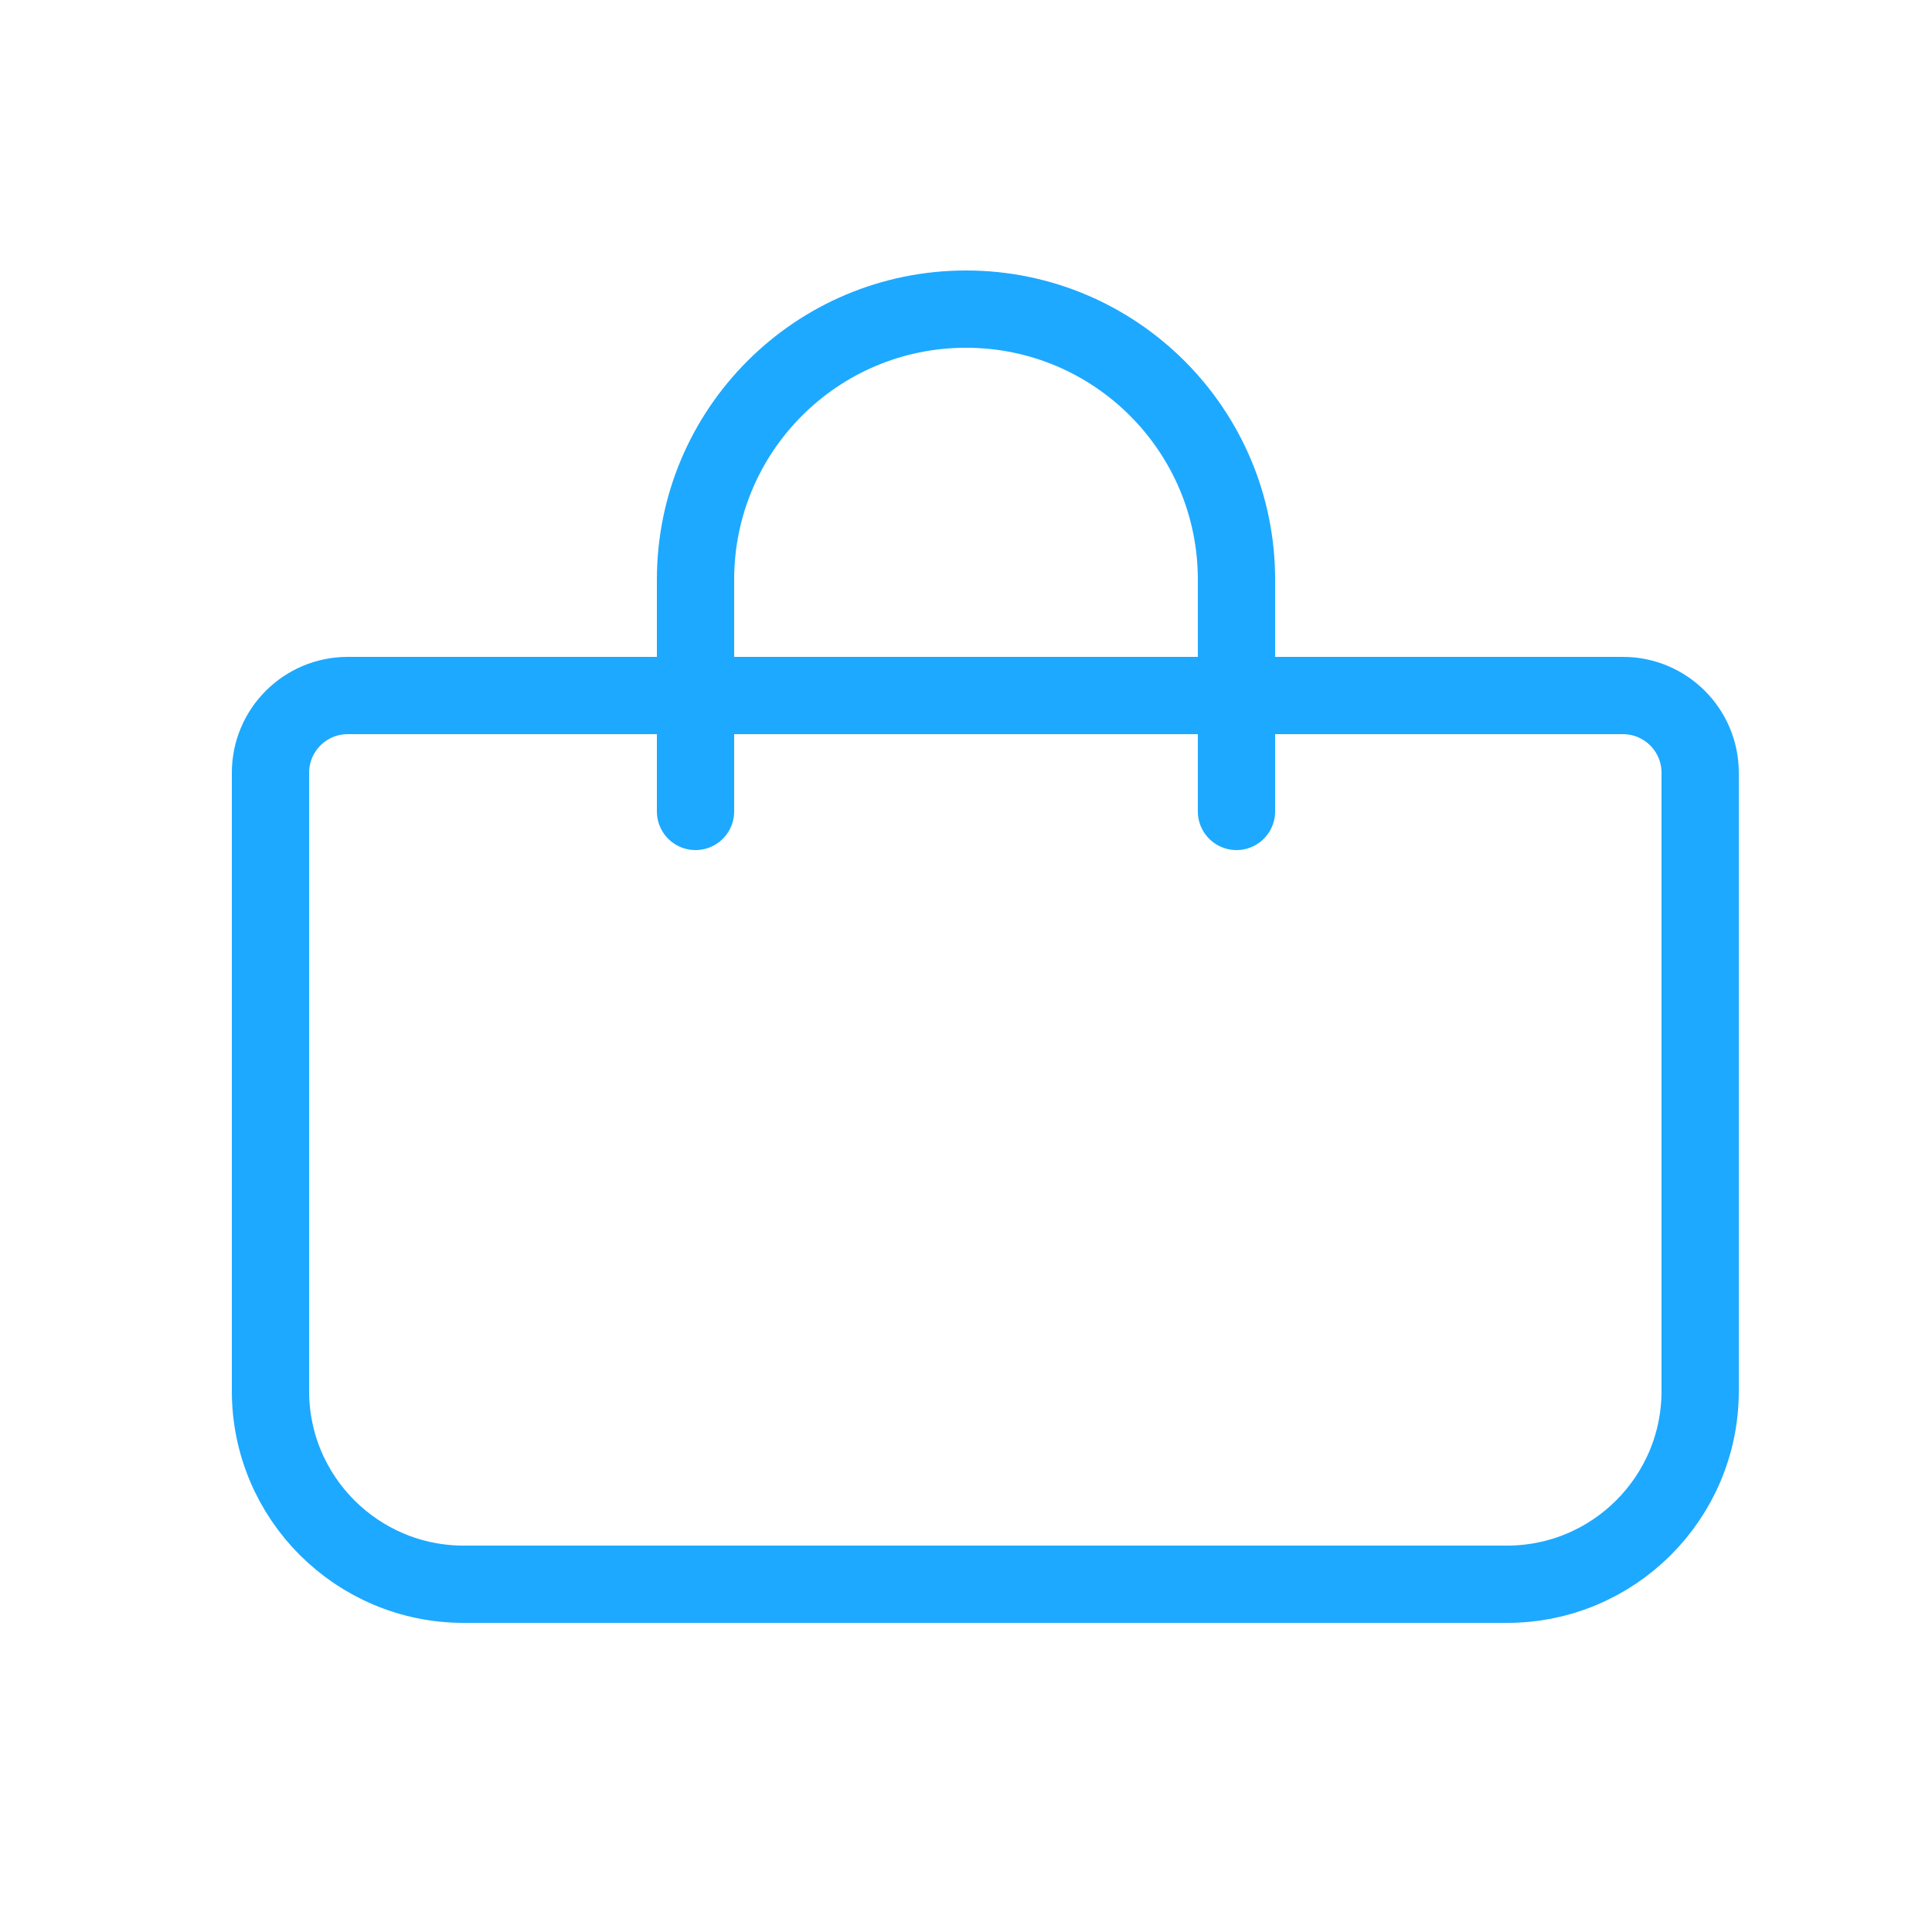 <svg width="50" height="50" viewBox="0 0 50 50" fill="none" xmlns="http://www.w3.org/2000/svg">
<path d="M7 20C7 18.895 7.895 18 9 18H42C43.105 18 44 18.895 44 20V36C44 38.761 41.761 41 39 41H12C9.239 41 7 38.761 7 36V20Z" stroke="#1DA9FF" stroke-width="2"/>
<path d="M32 21V15C32 11.134 28.866 8 25 8V8C21.134 8 18 11.134 18 15V21" stroke="#1DA9FF" stroke-width="2" stroke-linecap="round"/>
</svg>
